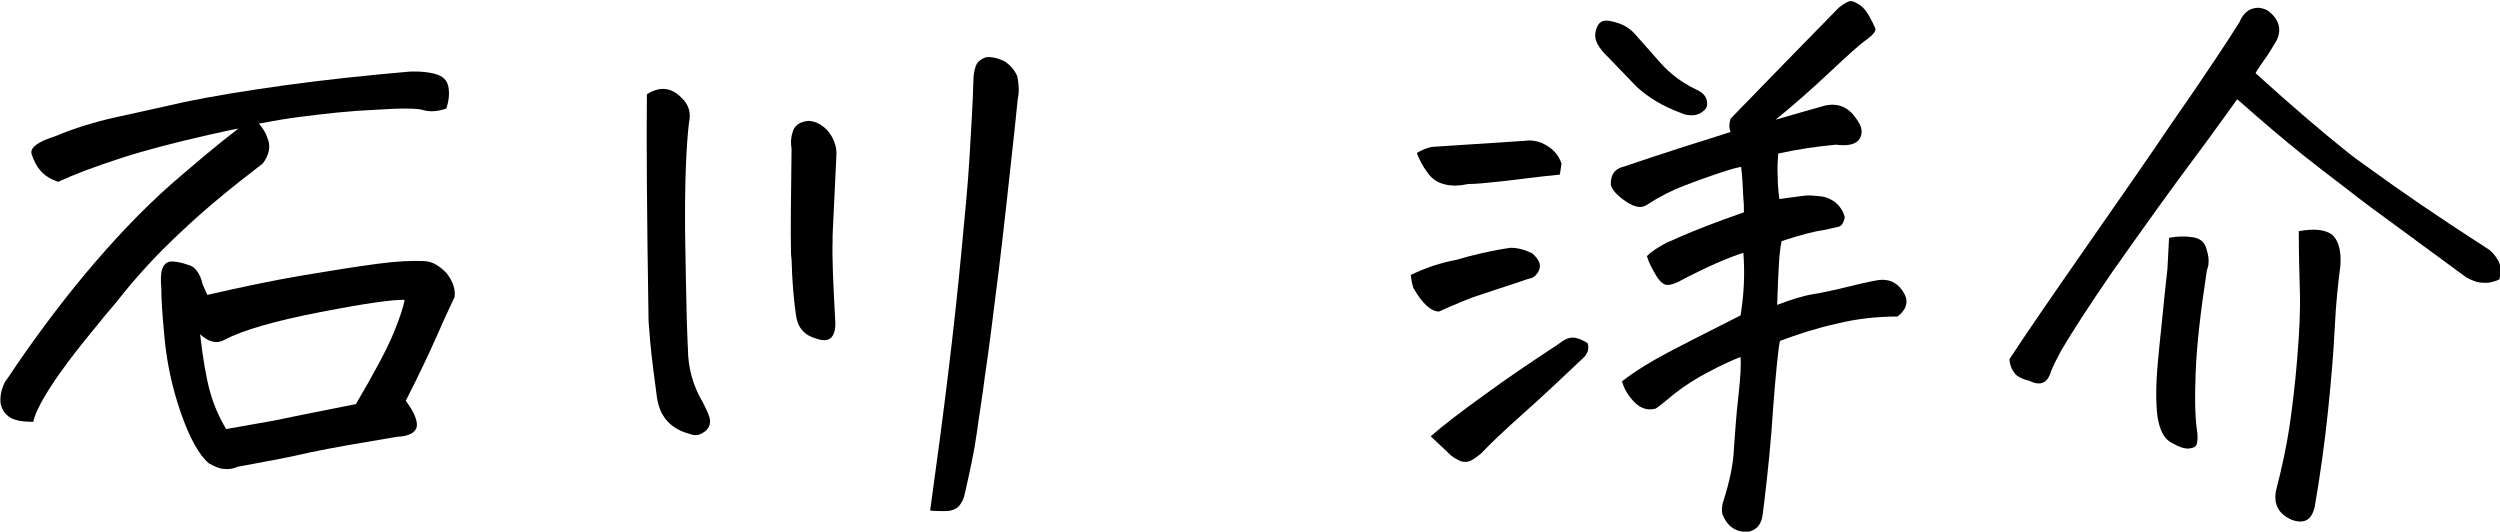 <?xml version="1.0" encoding="utf-8"?>
<!-- Generator: Adobe Illustrator 25.4.2, SVG Export Plug-In . SVG Version: 6.00 Build 0)  -->
<svg version="1.1" id="base" xmlns="http://www.w3.org/2000/svg" xmlns:xlink="http://www.w3.org/1999/xlink" x="0px" y="0px"
	 viewBox="0 0 451 95.9" style="enable-background:new 0 0 451 95.9;" xml:space="preserve">
<style type="text/css">
	.st0{fill:none;}
</style>
<g>
	<path class="st0" d="M57.7,56.3c-8.3,1.6-14.1,3.3-17.3,5c-1.4,0.8-2.9,0.4-4.4-1c0.5,4.4,1.1,7.9,1.8,10.4
		c0.7,2.5,1.7,4.7,2.9,6.7l8.5-1.5c1.8-0.3,6.8-1.3,14.9-3c3.3-5.6,5.6-9.9,6.8-12.8c1.2-2.9,1.9-4.9,2-6C71.1,54,66,54.7,57.7,56.3
		z"/>
	<path d="M76.4,47.1c-1.9-0.1-4.7,0-8.4,0.5c-3.7,0.5-8.2,1.2-13.5,2.1c-5.3,0.9-11,2.1-17.1,3.5l-0.8-1.8c-0.3-1.3-0.8-2.3-1.5-3
		c-0.3-0.3-0.7-0.5-1.1-0.6c-1.4-0.5-2.6-0.7-3.4-0.6c-0.8,0.2-1.3,0.8-1.5,2c-0.1,0.8-0.1,1.7,0,2.8c0,2.1,0.2,4.8,0.5,8.1
		C30,65,31,69.8,32.6,74.4c1.6,4.6,3.3,7.7,5.1,9.2c1.1,0.6,2,1,2.9,1c0.8,0.1,1.6-0.1,2.3-0.4c4.9-0.9,9.3-1.7,13.1-2.6
		c3.8-0.8,9-1.7,15.6-2.8c2.3-0.1,3.4-0.8,3.6-1.9c0.1-1.1-0.5-2.6-2-4.6c2.2-4.3,4.1-8.3,5.7-11.9c1.6-3.7,2.7-5.9,3.1-6.8
		c0.2-1.4-0.3-2.9-1.5-4.4C79.2,47.9,77.9,47.1,76.4,47.1z M71,60.1c-1.2,2.9-3.5,7.2-6.8,12.8c-8.1,1.6-13,2.6-14.9,3l-8.5,1.5
		c-1.2-2-2.2-4.2-2.9-6.7c-0.7-2.5-1.3-6-1.8-10.4c1.5,1.4,3,1.8,4.4,1c3.2-1.7,9-3.4,17.3-5C66,54.7,71.1,54,73,54.1
		C72.8,55.2,72.2,57.2,71,60.1z"/>
	<path d="M32.8,41.7c3.9-3.7,8.7-7.7,14.6-12.2c1.2-1.6,1.5-3.2,0.8-4.7c-0.3-1-0.9-1.8-1.5-2.5c2.6-0.5,5-0.9,7.3-1.2
		c4.6-0.6,9.2-1.1,13.8-1.3c4.6-0.3,7.5-0.3,8.7,0.1c1.2,0.3,2.5,0.2,4-0.3c0.5-1.4,0.6-2.7,0.4-3.9c-0.2-1.2-1-2-2.5-2.4
		c-1.2-0.3-2.5-0.4-3.7-0.4h-0.6c-8,0.7-15.6,1.5-22.8,2.5c-7.2,1-13.2,2-18,3c-4.8,1.1-9,2-12.6,2.8c-3.6,0.8-7.2,1.9-10.8,3.4
		c-3.1,1-4.5,2-4.2,3.2c0.4,1.2,0.9,2.2,1.6,3c0.7,0.8,1.7,1.5,3.2,2c2.8-1.3,6.5-2.7,11.1-4.2c4.6-1.5,10-2.9,16.2-4.3
		c1.8-0.4,3.5-0.8,5.2-1.1c-3.8,2.9-7.8,6.3-12.2,10.1c-5.3,4.7-10.4,10.1-15.5,16.2c-4.9,5.9-9.5,12.1-13.9,18.7l-0.5,0.7
		c-0.7,1.4-0.9,2.6-0.8,3.8c0.2,1.2,0.8,2,1.7,2.6c1,0.6,2.4,0.8,4.2,0.8c0.3-1.6,1.8-4.5,4.6-8.5c1.9-2.7,4.1-5.5,6.5-8.4
		c1.2-1.5,2.5-3.1,3.9-4.7C24.9,49.5,28.9,45.3,32.8,41.7z"/>
	<path d="M126.8,72.6c-1.8-3-2.7-6.3-2.7-9.8c-0.1-1.3-0.1-2.9-0.2-4.9c-0.1-3.9-0.2-9-0.3-15.3c-0.1-9.6,0.2-16.4,0.7-20.5
		c0.4-1.8-0.1-3.4-1.5-4.6c-1.8-1.8-3.9-1.9-6.1-0.5c-0.1,8.2,0,21.8,0.3,40.9c0.1,1.3,0.2,2.6,0.3,3.8c0.3,3.4,0.8,6.7,1.2,9.9
		c0.5,3.6,2.5,5.8,6,6.7c1,0.4,1.8,0.2,2.7-0.5s1.1-1.7,0.7-2.8C127.6,74.2,127.2,73.4,126.8,72.6z"/>
	<path d="M150.2,42.5l0.7-14.8c0-1.4-0.5-2.7-1.4-3.9c-1-1.2-2.2-1.9-3.6-2c-1.4,0.1-2.4,0.7-2.8,1.7c-0.4,1.1-0.5,2.2-0.3,3.3
		c-0.1,8.2-0.2,14.6-0.1,19.1l0.1,0.9c0.1,4,0.4,7.4,0.8,10.1c0.3,2.2,1.5,3.6,3.7,4.2c2.3,0.8,3.4-0.2,3.4-2.8
		c-0.4-7.2-0.6-12-0.5-14.6V42.5z"/>
	<path d="M181.3,11.1c-1-0.5-1.9-0.8-3-0.8H178c-1,0.3-1.7,0.8-2,1.7c-0.3,0.9-0.4,1.7-0.4,2.6c-0.1,4-0.4,8.6-0.7,13.8
		c-0.3,5.2-0.9,11-1.5,17.4c-1.2,12.9-3.1,28.4-5.6,46.3c0.7,0.1,1.6,0.1,2.7,0.1s1.9-0.3,2.5-0.9c0.5-0.6,0.8-1.2,1-2
		c1-4.4,1.8-8.1,2.2-11.1c0.4-3,1-6.5,1.5-10.5c0.6-3.9,1.4-10.3,2.5-19.1c0.9-7.4,1.8-15.7,2.8-24.9c0.2-1.9,0.4-3.9,0.6-5.8
		c0.3-1.4,0.2-2.8-0.1-4.2C183,12.6,182.3,11.8,181.3,11.1z"/>
	<path d="M339,50.5c-0.6,0.1-2.3,0.4-5.1,1.1c-2.8,0.7-5.1,1.2-7,1.5c-1.8,0.3-3.9,1-6.3,1.9c0.1-3.1,0.2-5.5,0.3-7.1
		c0.1-1.6,0.2-3,0.5-4.4c3.6-1.2,6.1-1.8,7.6-2l2.7-0.6c0.5-0.1,0.9-0.7,1.1-1.7c-0.3-1.2-0.9-2-1.7-2.7c-0.8-0.6-1.7-1-2.8-1.1
		c-1-0.1-1.9-0.2-2.8-0.1l-4.5,0.6c-0.2-1.4-0.3-2.8-0.3-4c-0.1-1.6,0-3,0.1-4.2c3.6-0.8,7.1-1.3,10.4-1.6c2.3,0.3,3.7-0.1,4.3-1.1
		c0.3-0.5,0.4-1.1,0.3-1.7c-0.1-0.6-0.5-1.3-1-2c-1.4-2-3.2-2.7-5.4-2.3c-2.9,0.8-6,1.7-9.1,2.6c3.1-2.5,6.4-5.4,9.7-8.5
		c3.3-3.1,5.6-5.2,6.8-6c1.2-0.9,1.7-1.6,1.5-2c-0.2-0.5-0.6-1.3-1.1-2.2c-0.5-0.9-1.1-1.6-1.7-2c-0.6-0.4-1.2-0.7-1.6-0.7
		c-0.5,0-1.2,0.4-2.2,1.2c-6.1,6.2-12.6,12.9-19.5,20c-0.3,1-0.3,1.7,0,2.4c-1.8,0.6-4.7,1.5-8.5,2.7c-3.8,1.2-7.3,2.4-10.6,3.5
		c-1.8,0.4-2.6,1.5-2.5,3.4c0.3,1,1.3,2,2.8,3c1.5,1,2.7,1.2,3.6,0.6c2.5-1.6,4.7-2.7,6.8-3.5c2.1-0.8,4-1.5,5.8-2.1
		c1.8-0.6,3.3-1.1,4.5-1.3c0.2,1.6,0.3,3.5,0.4,5.7c0.1,0.8,0.1,1.6,0.1,2.5c-4.9,1.7-8.7,3.2-11.5,4.4c-0.9,0.4-1.7,0.8-2.5,1.1
		c-0.6,0.3-1.2,0.7-1.7,1c-0.8,0.5-1.4,1-1.8,1.4c0.3,1.1,0.9,2.2,1.6,3.4c0.7,1.2,1.4,1.8,2.1,1.8c0.7,0,1.6-0.3,2.8-1
		c4.4-2.3,8.1-3.9,10.9-4.8c0.3,3.8,0.1,7.5-0.5,11.3c-3.3,1.7-7.2,3.6-11.4,5.8c-4.3,2.2-7.6,4.2-10,6.1c0.4,1.4,1.2,2.7,2.3,3.8
		c1.1,1.1,2.4,1.5,3.8,1.1c0.5-0.3,1.6-1.2,3.4-2.7c1.8-1.4,3.8-2.7,6.1-3.9c2.3-1.2,4.2-2.1,5.8-2.7c0.1,1.2,0,3.6-0.4,7.1
		c-0.4,3.5-0.6,6.6-0.8,9.4c-0.1,2.8-0.8,6.1-2,9.8c-0.2,0.8-0.2,1.4-0.1,2c0.8,2.1,2.2,3.2,4.4,3.3c1.8-0.3,2.7-1.4,2.9-3.3
		c0.1-0.8,0.2-1.6,0.3-2.4c0.6-5,1.2-10.7,1.6-17.1c0.5-6.4,0.9-10.3,1.2-11.7c3.2-1.2,6.6-2.3,10.2-3.1c3.6-0.9,7.3-1.3,11-1.3
		c1.6-1.2,2-2.6,1.3-4C342.6,51.2,341.1,50.3,339,50.5z"/>
	<path d="M303.3,20.4c0.6,0.3,1.3,0.4,1.9,0.4c0.7,0,1.4-0.2,2-0.7c0.7-0.5,0.9-1.1,0.7-2c-0.2-0.9-0.9-1.5-2-2
		c-2.5-1.2-4.6-2.8-6.3-4.7l-4.6-5.2c-0.8-0.9-1.8-1.6-3-2c-1.2-0.4-2.1-0.6-2.8-0.4c-0.7,0.2-1.2,0.9-1.4,2.2
		c-0.2,1.3,0.6,2.7,2.4,4.4c1.5,1.6,3.2,3.3,5.1,5.3C297.4,17.6,300,19.2,303.3,20.4z"/>
	<path d="M267.6,53c2.3-0.8,5-1.6,8.1-2.7c0.8-0.1,1.3-0.5,1.7-1.1c0.4-0.6,0.5-1.2,0.3-1.8c-0.2-0.6-0.7-1.2-1.3-1.7
		c-1.2-0.6-2.5-1-3.9-1c-3.5,0.5-6.8,1.3-9.9,2.2c-2.7,0.5-5.4,1.4-8.1,2.7c0.1,0.8,0.2,1.6,0.5,2.4c1.6,2.8,3.2,4.2,4.6,4.2
		C262.7,54.8,265.3,53.7,267.6,53z"/>
	<path d="M260.8,33.3c1.4,0.3,2.7,0.2,4-0.1c1.4,0,3.4-0.2,6.2-0.5c2.8-0.3,6.2-0.8,10.4-1.2c0.1-0.7,0.2-1.4,0.3-2
		c-0.5-1.4-1.3-2.4-2.6-3.2c-1.3-0.8-2.6-1.1-4-0.9l-16.8,1.1c-1,0.2-1.9,0.6-2.7,1.1c0.4,1.1,1,2.3,1.9,3.5
		C258.3,32.3,259.4,33,260.8,33.3z"/>
	<path d="M283.7,60.9c-0.8,0-1.6,0.4-2.6,1.2c-4.7,3.1-9.2,6.1-13.4,9.2c-4.2,3-7.4,5.5-9.6,7.4c1.3,1.2,2.5,2.4,3.7,3.5
		c0.5,0.4,1.1,0.7,1.7,1c0.7,0.2,1.3,0.2,2-0.2c0.6-0.3,1.2-0.8,1.7-1.2c1.5-1.6,4-4,7.6-7.2c3.6-3.2,7.2-6.6,11.1-10.3
		c0.6-0.8,0.8-1.5,0.5-2.4C285.3,61.2,284.4,60.9,283.7,60.9z"/>
	<path d="M450.6,46.9c-0.5-0.9-1.2-1.7-2.1-2.2c-9-5.8-15.8-10.5-20.6-14c-1.8-1.3-3.4-2.4-4.6-3.4c-4.5-3.6-10-8.3-16.4-14.1
		c0.3-0.6,0.9-1.4,1.5-2.3c0.7-0.9,1.4-2.1,2.3-3.6c1-2.1,0.4-3.9-1.6-5.4c-0.6-0.3-1.2-0.5-1.8-0.5c-0.3,0-0.7,0.1-1.1,0.2
		c-1,0.4-1.7,1.2-2.2,2.4c-2.7,4.3-5.5,8.4-8.2,12.4c-2.8,4-5.1,7.4-7,10.2c-1.9,2.8-6,8.7-12.2,17.6c-6.2,8.9-10.9,15.7-14.1,20.6
		c0.1,1.3,0.6,2.3,1.4,3c0.6,0.4,1.3,0.7,2.2,0.9c2,1,3.3,0.4,3.9-1.7c0.4-1,1-2.2,1.8-3.7c2-3.4,5.1-8.2,9.3-14.3
		c6.2-8.8,11.1-15.6,14.7-20.4c3.6-4.8,6.1-8.4,7.8-10.7c4.4,3.9,8.4,7.3,11.9,10.1c2.3,1.8,4.7,3.7,7.5,5.8
		c1.5,1.2,3.1,2.4,4.7,3.6l17.3,12.7c1,0.5,1.9,0.9,2.9,0.9c1,0.1,1.9-0.1,3-0.6C451.2,48.9,451.2,47.8,450.6,46.9z"/>
	<path d="M395.6,42.8c-1.3-0.2-2.8-0.2-4.3,0.1c-0.1,2.1-0.2,4-0.3,5.7c-0.1,1.2-0.3,2.4-0.4,3.6c-0.5,5.2-1,9.5-1.3,12.9
		c-0.4,4.2-0.4,7.5-0.1,10c0.4,2.5,1.2,4.1,2.6,4.8c1.4,0.8,2.4,1.1,3.2,1c0.8-0.1,1.2-0.4,1.3-0.8c0.1-0.4,0.2-1.1,0.1-2
		c-0.4-2.4-0.5-6.1-0.3-11c0.2-5,0.9-11,2-18.2l0.3-1.1c0.1-0.9,0-1.8-0.3-2.7C397.8,43.7,396.9,43,395.6,42.8z"/>
	<path d="M414.7,41.7c0,4,0.1,7.6,0.2,11c0.1,3.3-0.1,7.4-0.5,12.2c-0.4,4.8-0.9,8.8-1.4,12.2c-0.5,3.3-1.3,7.1-2.4,11.4
		c-0.5,2.5,0.5,4.3,2.9,5.3c2.3,0.8,3.6-0.1,4.1-2.5c1-5.8,1.8-11.6,2.4-17.4c0.6-5.8,1-10.8,1.2-15c0.2-4.2,0.6-7.9,1-10.9
		c0.2-2.7-0.3-4.5-1.4-5.6C419.5,41.4,417.5,41.2,414.7,41.7z"/>
</g>
</svg>
